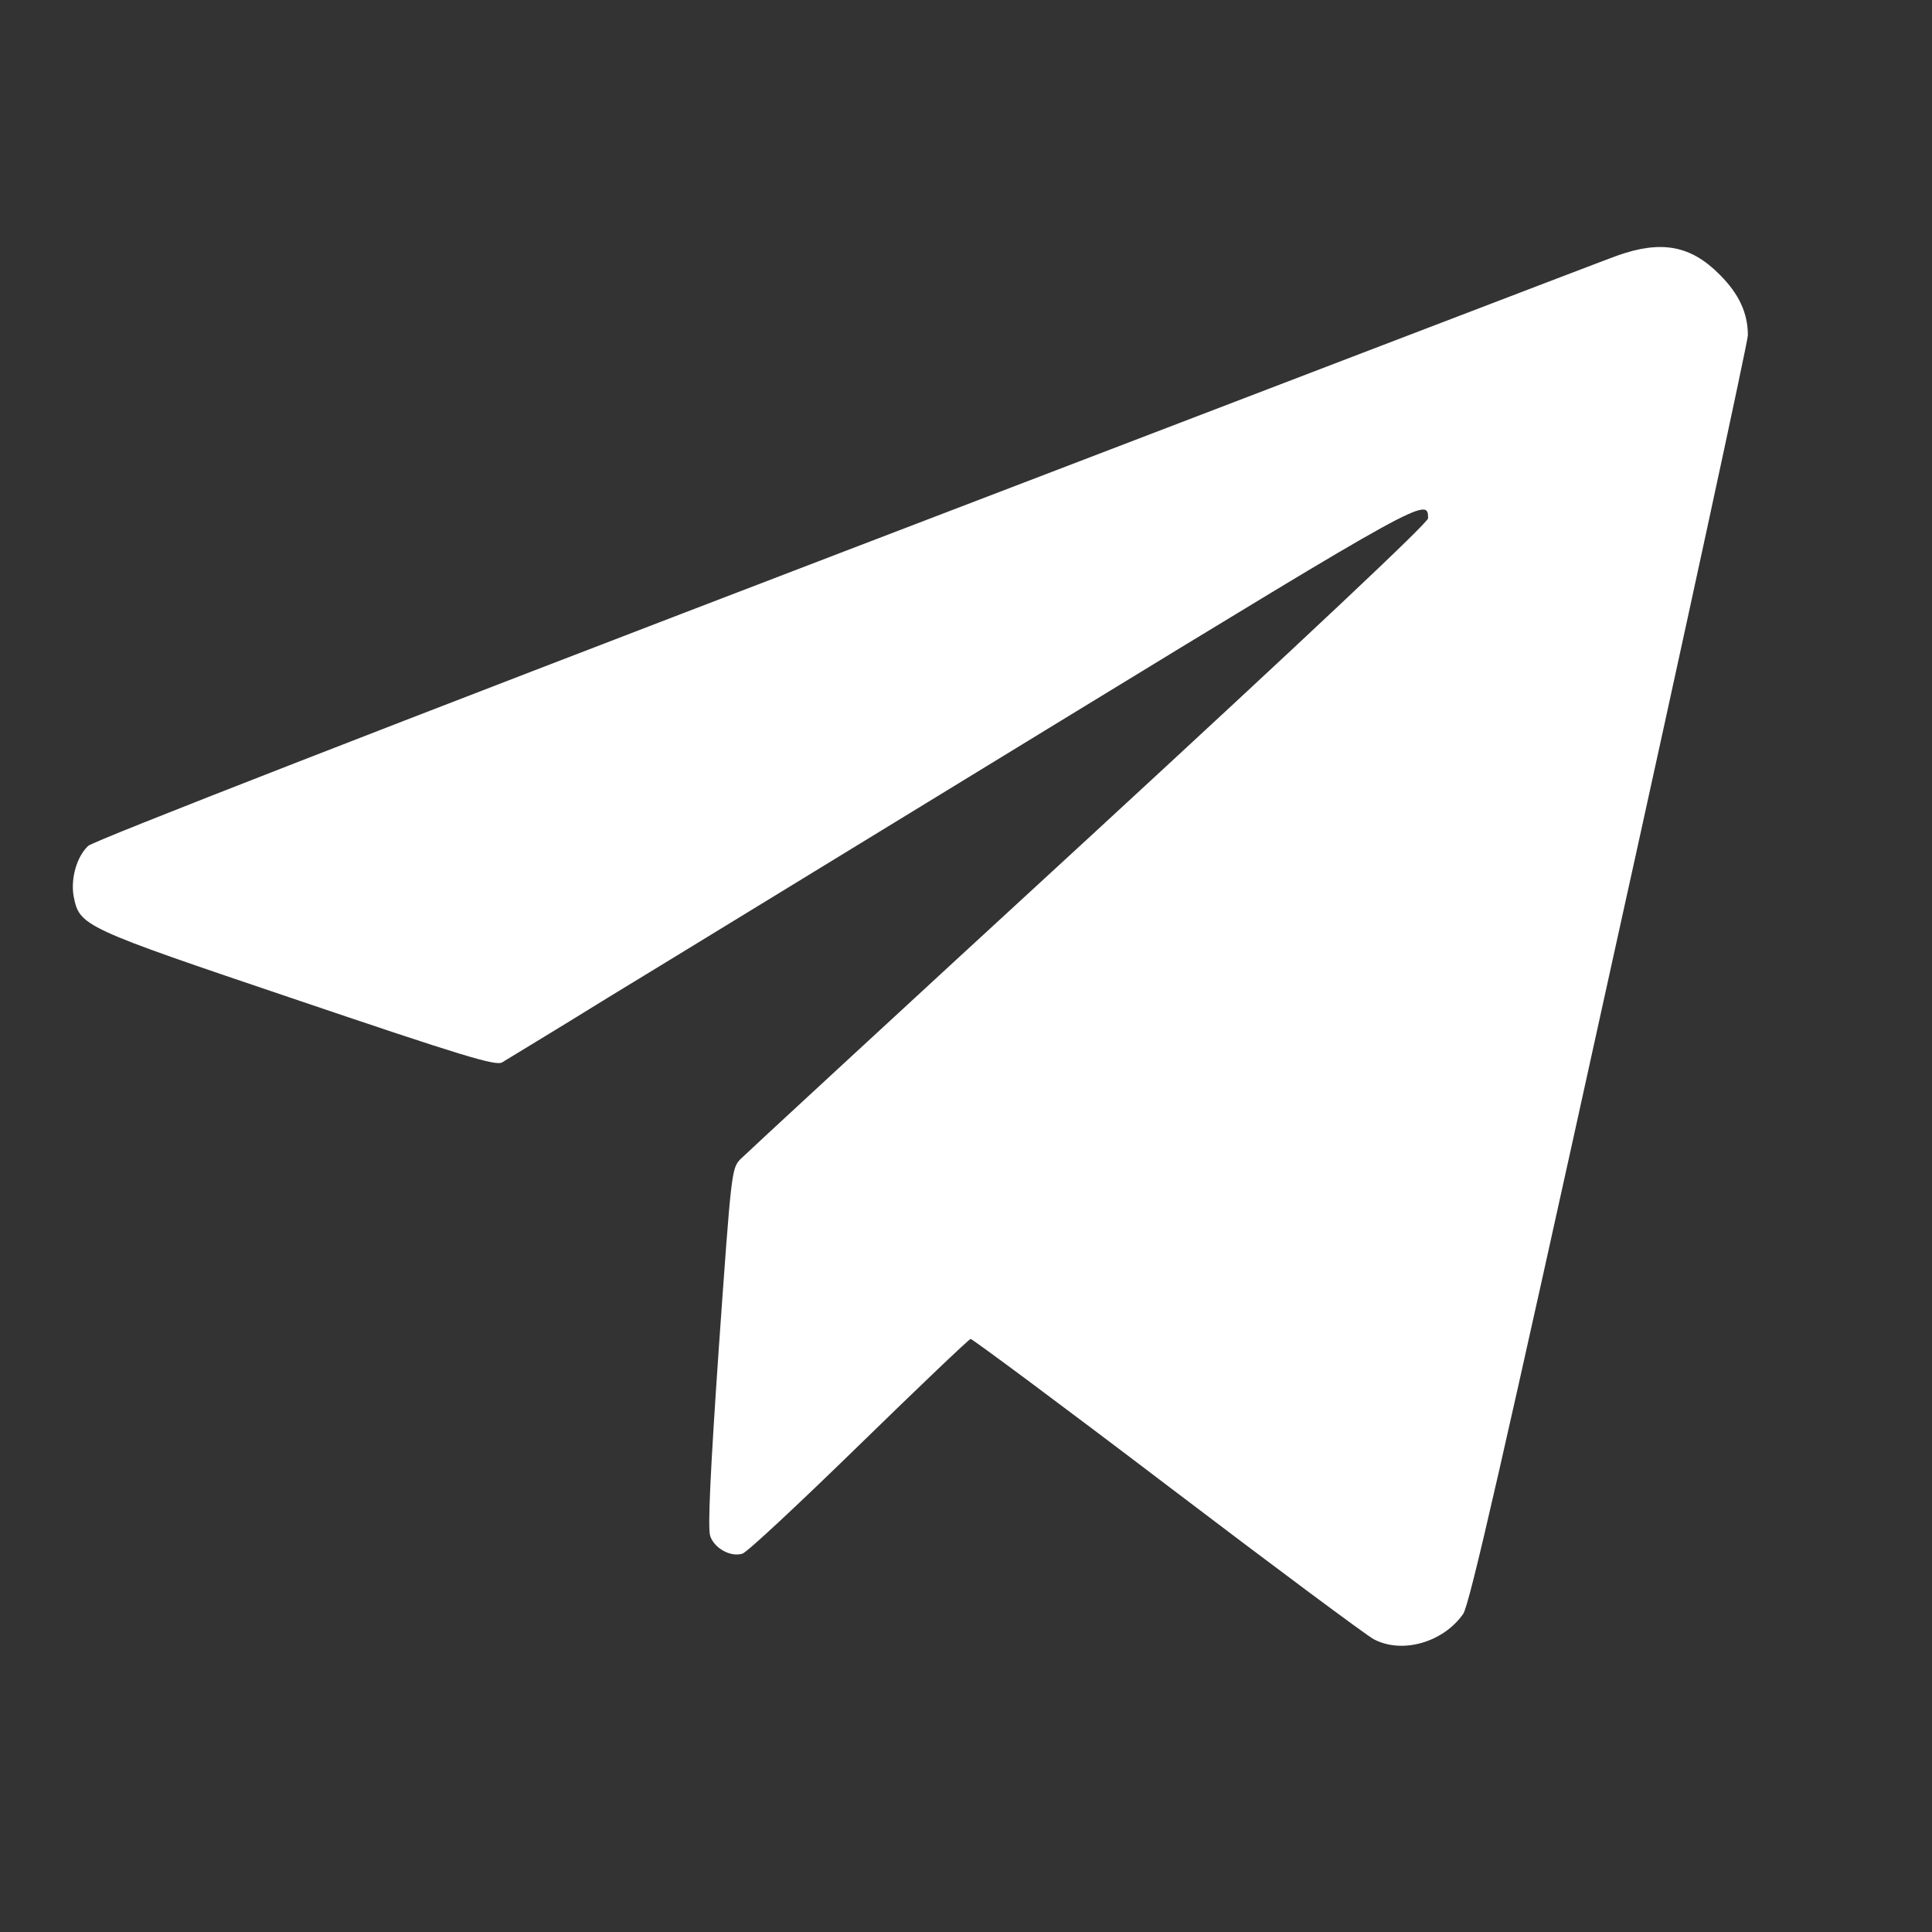<?xml version="1.0" encoding="UTF-8"?> <svg xmlns="http://www.w3.org/2000/svg" width="23" height="23" viewBox="0 0 23 23" fill="none"><rect x="0" y="0" width="23" height="23" fill="#333333" stroke="none"/><path d="M19.25 3.044C19.089 3.101 14.952 4.687 10.059 6.561C4.572 8.663 1.117 10.008 1.05 10.07C0.912 10.2 0.841 10.458 0.876 10.667C0.948 11.028 0.97 11.037 3.539 11.905C5.499 12.569 5.895 12.689 5.975 12.649C6.024 12.618 6.594 12.275 7.235 11.878C7.881 11.486 10.308 9.999 12.632 8.579C16.97 5.929 17.001 5.916 17.001 6.17C17.001 6.223 15.567 7.572 12.962 9.973C10.74 12.016 8.874 13.74 8.812 13.802C8.709 13.913 8.705 13.958 8.558 16.038C8.455 17.534 8.424 18.202 8.455 18.286C8.504 18.433 8.7 18.54 8.838 18.496C8.892 18.482 9.515 17.899 10.228 17.204C10.94 16.51 11.537 15.94 11.555 15.94C11.577 15.94 12.632 16.723 13.897 17.685C15.162 18.647 16.27 19.471 16.355 19.515C16.694 19.694 17.183 19.551 17.419 19.213C17.495 19.101 17.891 17.369 19.16 11.598C20.069 7.488 20.808 4.063 20.808 3.992C20.808 3.725 20.701 3.498 20.474 3.271C20.127 2.919 19.775 2.857 19.25 3.044Z" fill="white"></path></svg> 